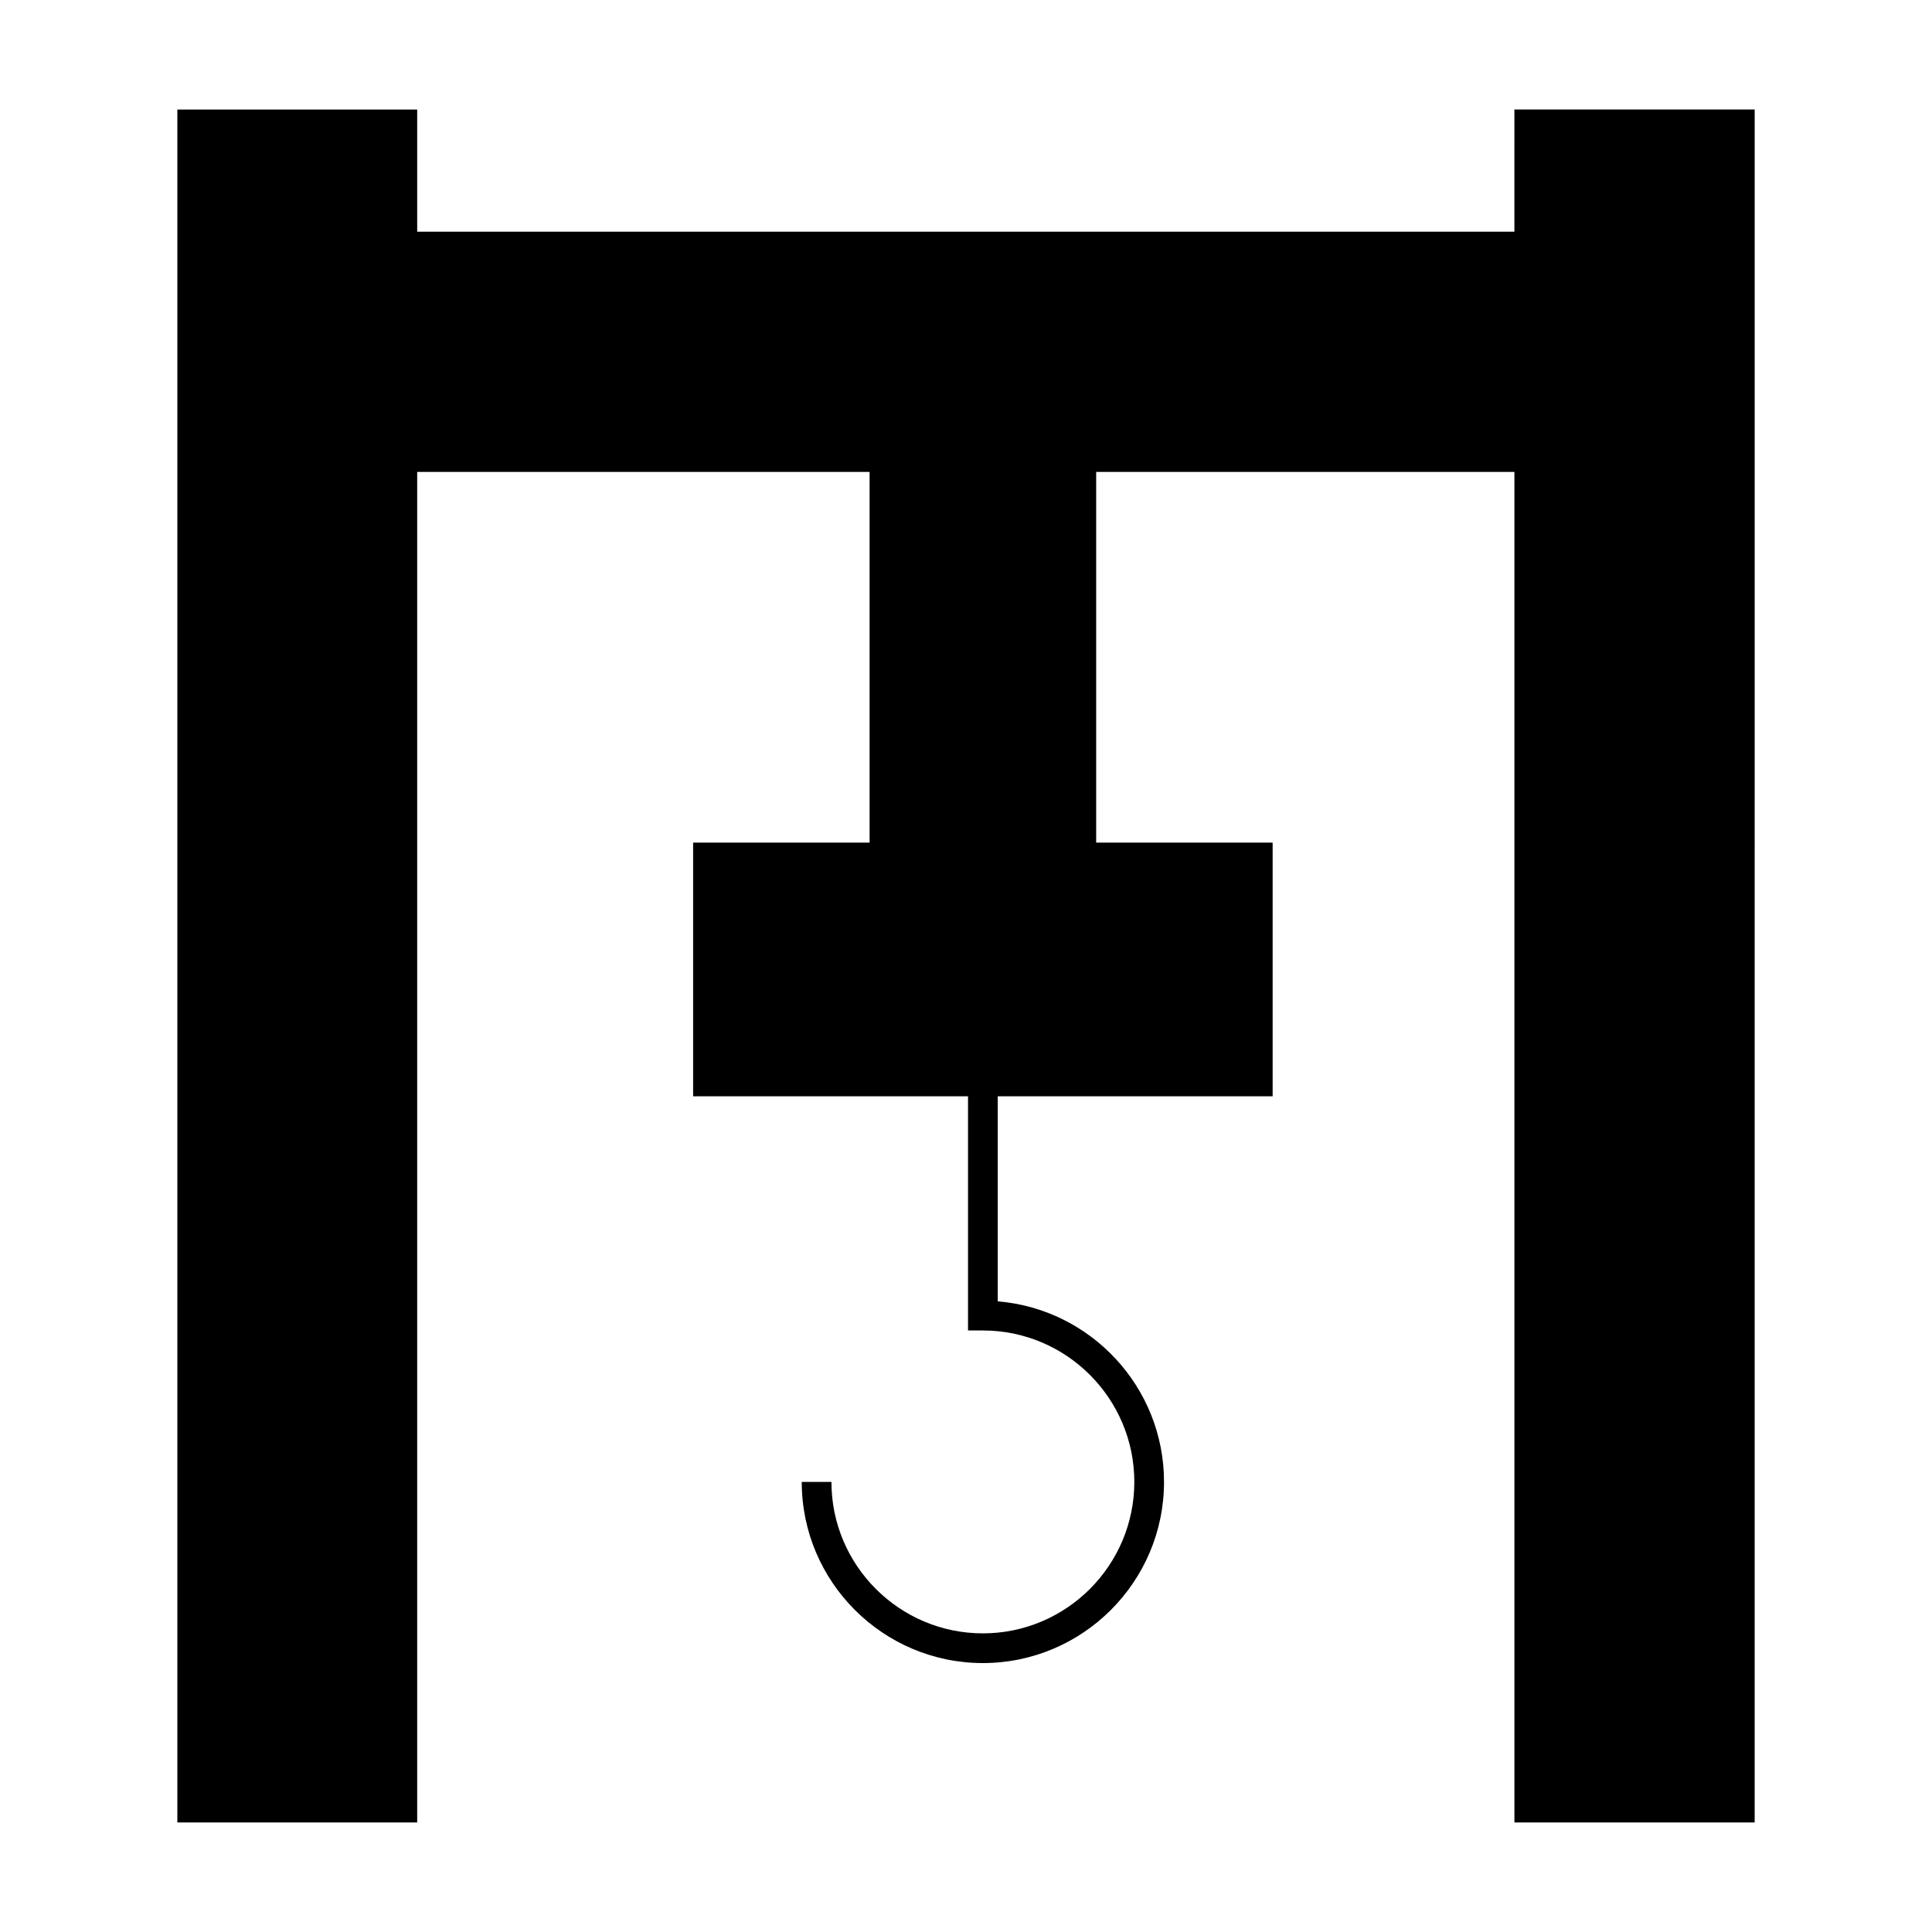 <?xml version="1.0" encoding="UTF-8"?>
<!-- Uploaded to: ICON Repo, www.svgrepo.com, Generator: ICON Repo Mixer Tools -->
<svg fill="#000000" width="800px" height="800px" version="1.1" viewBox="144 144 512 512" xmlns="http://www.w3.org/2000/svg">
 <path d="m545.33 205.4h-290.77v-32.379h-63.562v453.95h63.562v-357.9h119.89v98.227h-46.766v67.227h72.852v62.062h3.938c22.133 0 40.133 18.008 40.133 40.137 0 22.133-18.008 40.133-40.133 40.133s-40.133-18.008-40.133-40.133h-7.871c0 26.473 21.539 48.004 48.004 48.004s48.004-21.539 48.004-48.004c0-25.148-19.434-45.84-44.066-47.852v-54.348h72.852v-67.227h-46.766v-98.227h110.84v357.9h63.668l0.004-453.95h-63.676z"/>
</svg>